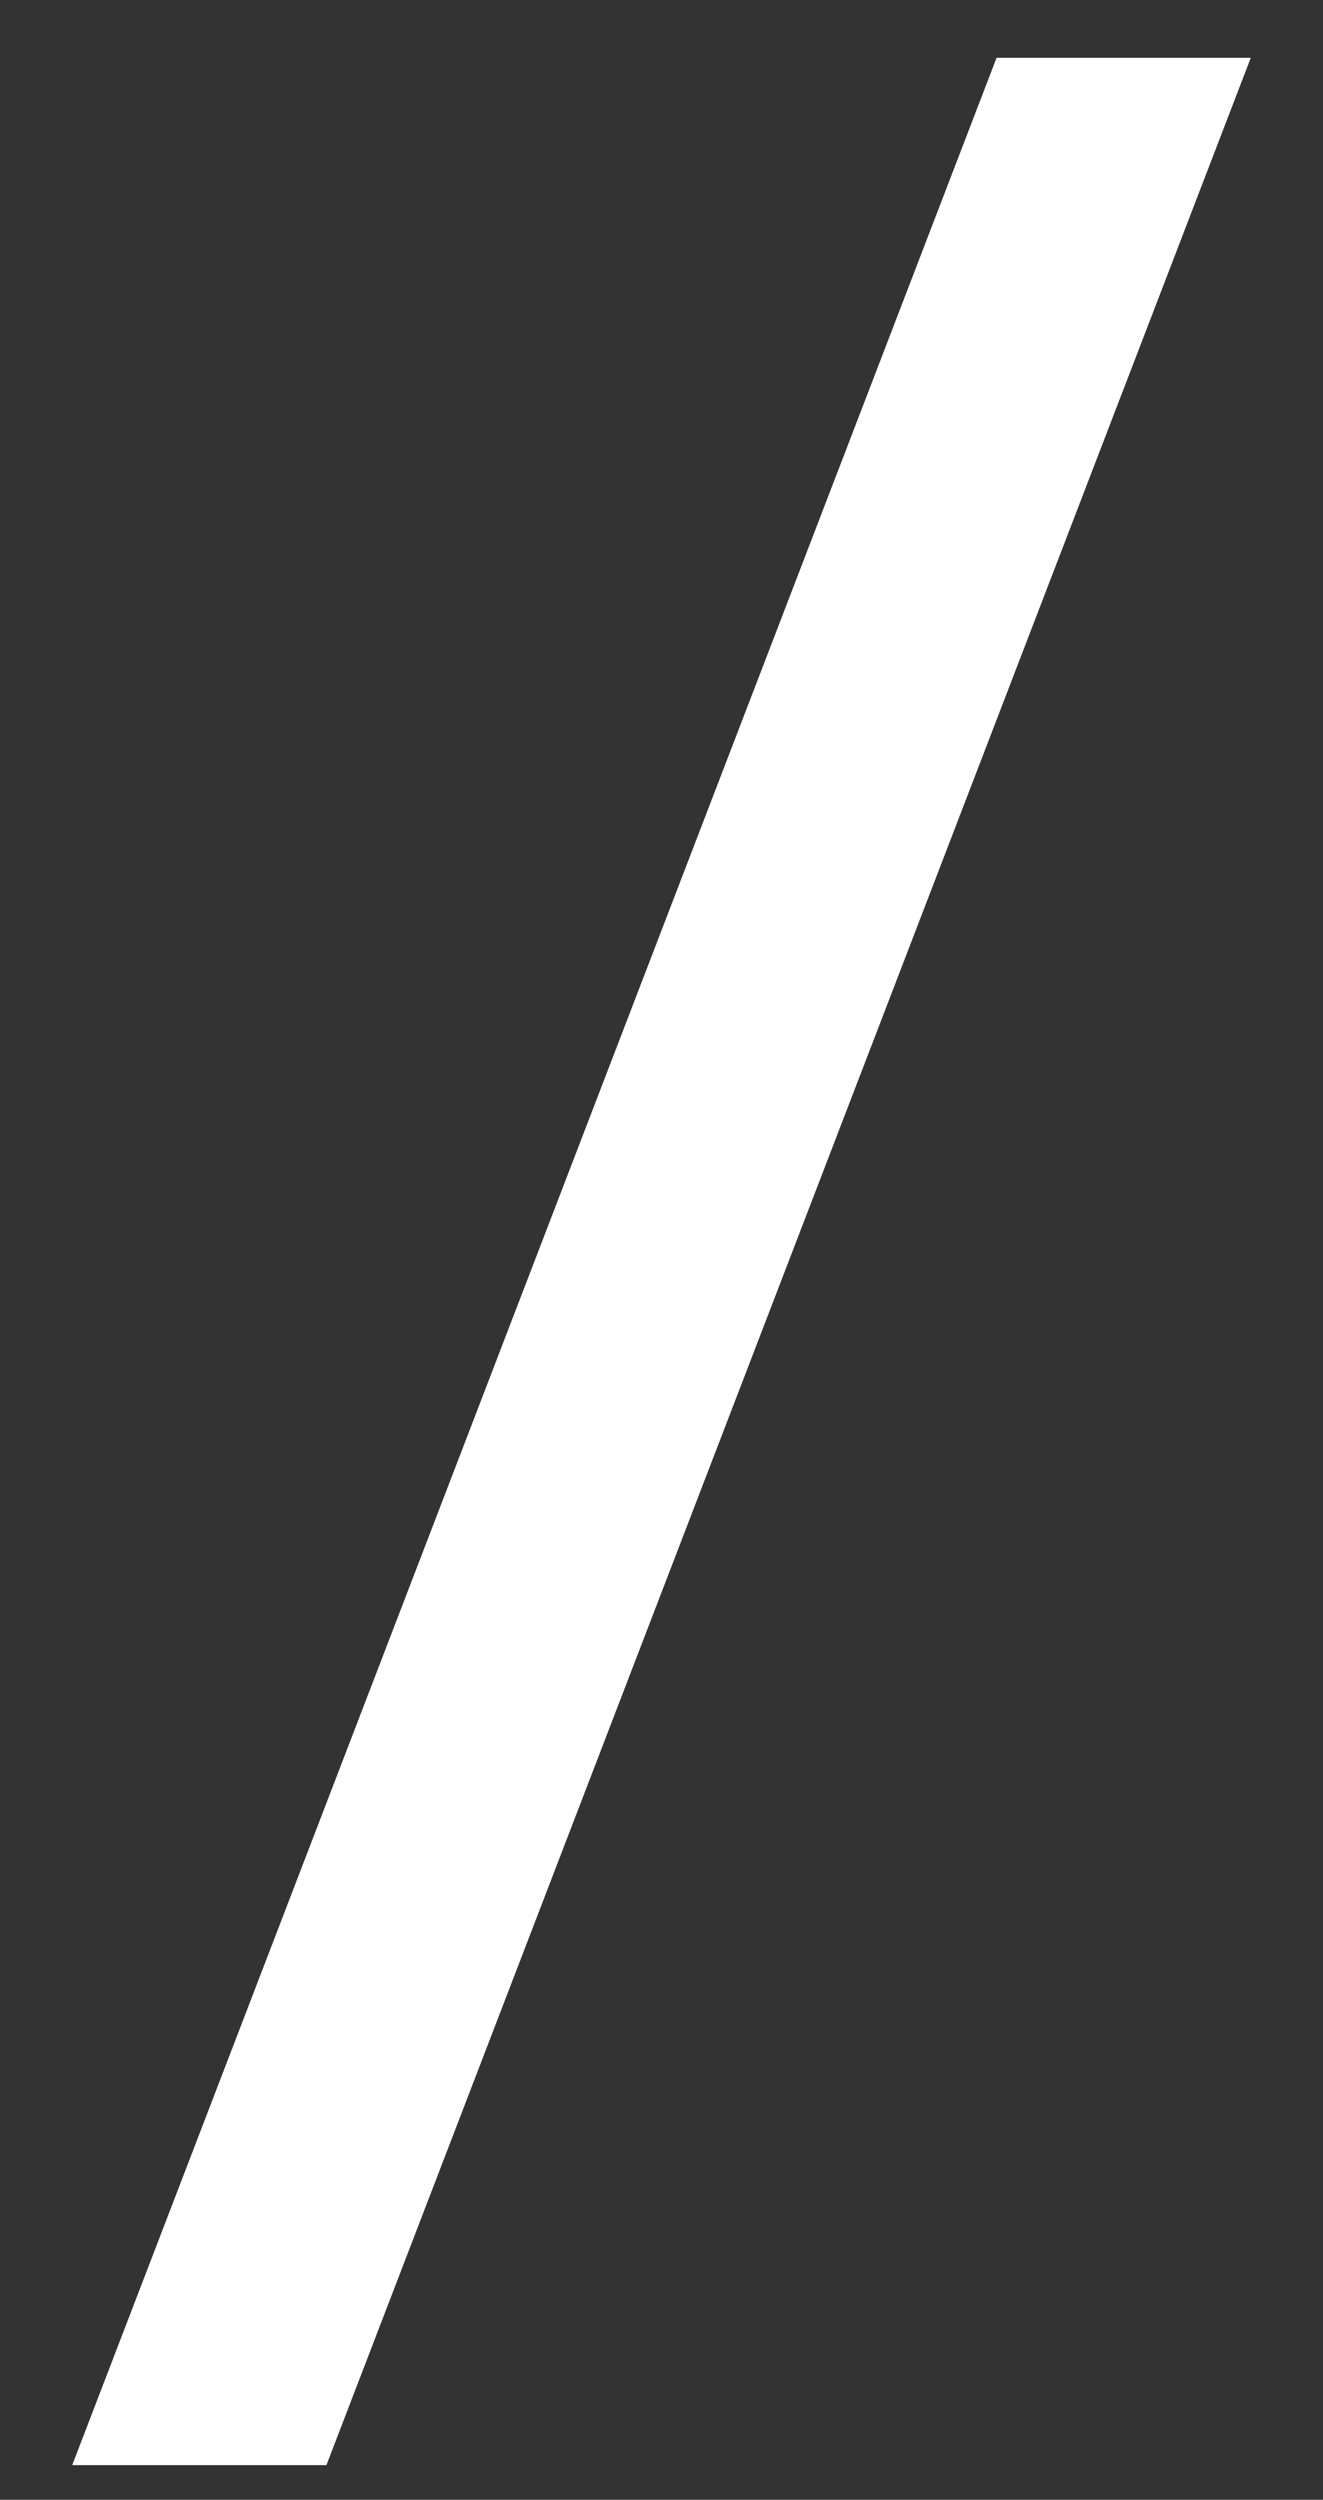 <?xml version="1.0" encoding="utf-8"?>
<!-- Generator: Adobe Illustrator 22.0.1, SVG Export Plug-In . SVG Version: 6.00 Build 0)  -->
<svg version="1.1" id="Layer_1" xmlns="http://www.w3.org/2000/svg" xmlns:xlink="http://www.w3.org/1999/xlink" x="0px" y="0px"
	 viewBox="0 0 45.8 86.5" style="enable-background:new 0 0 45.8 86.5;" xml:space="preserve">
<rect x="0" y="0" width="45.8" height="86.5" fill="#333333" stroke="none"/>
<style type="text/css">
	.st0{fill:white;}
</style>
<path class="st0" d="M11.3,85.3H2.5L34.5,2h8.8L11.3,85.3z"/>
</svg>
